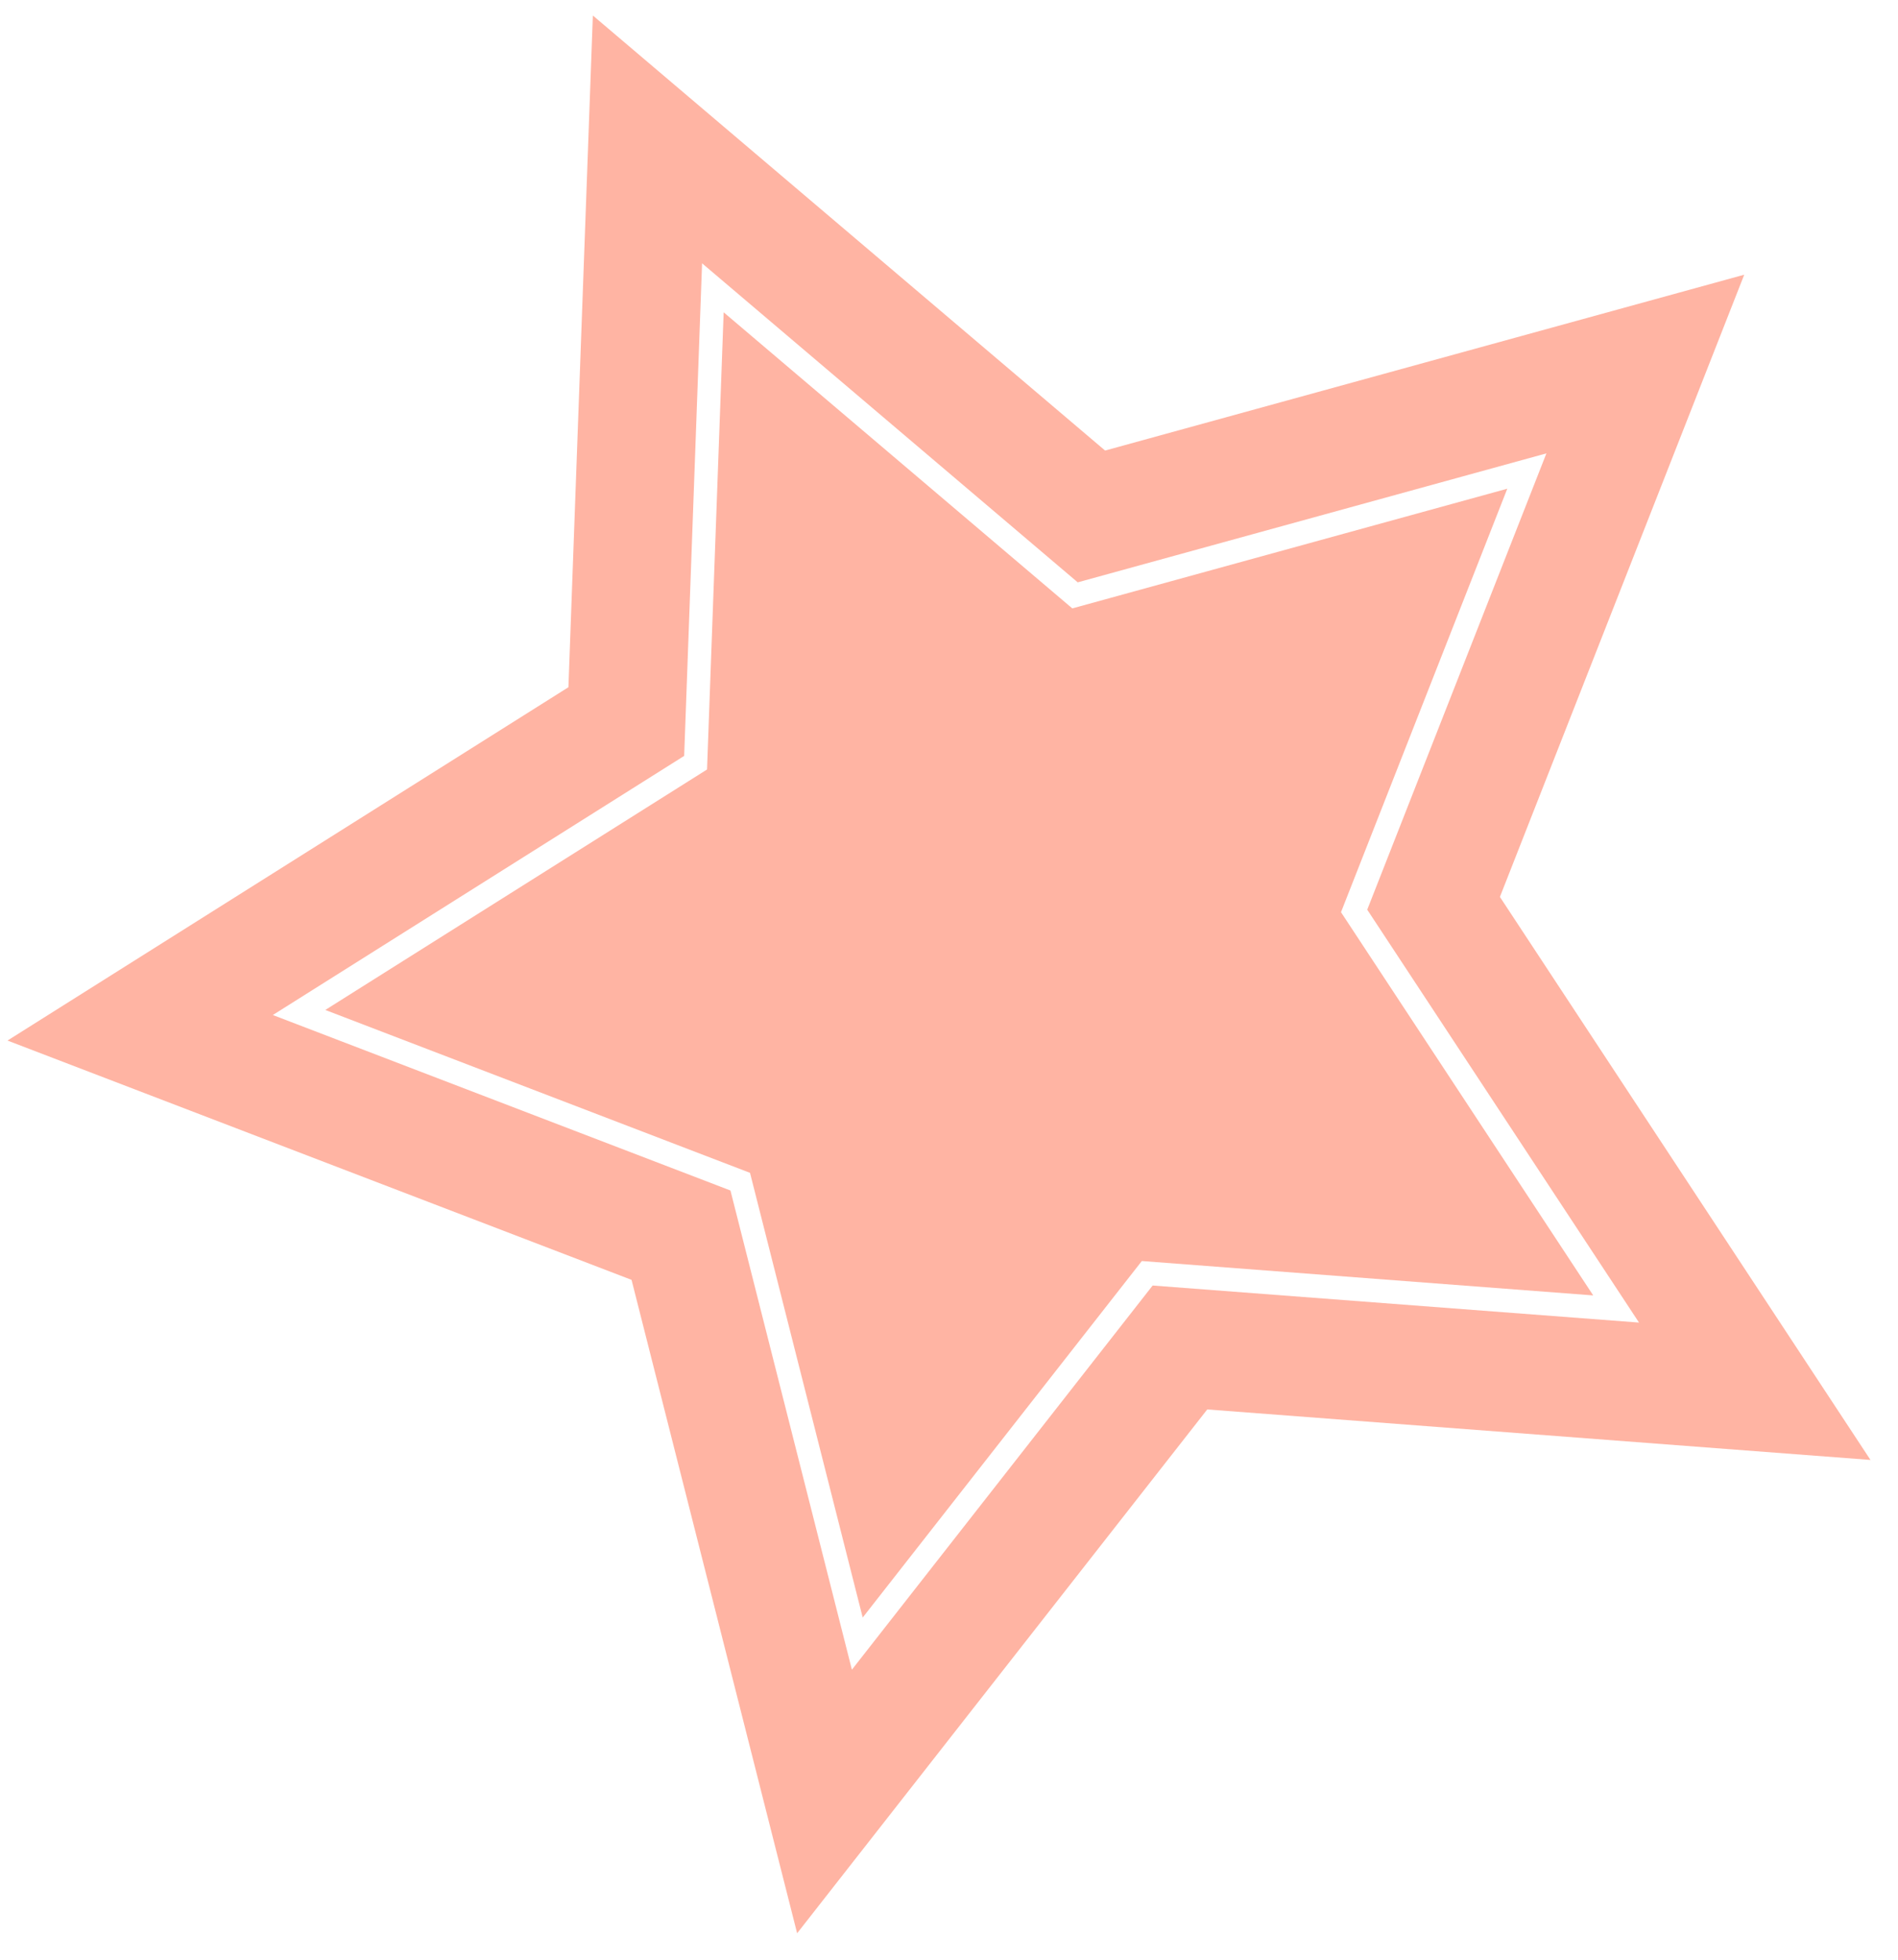 <svg width="62" height="64" viewBox="0 0 62 64" fill="none" xmlns="http://www.w3.org/2000/svg">
<path d="M49.237 15.96L43.805 29.79L52.044 42.305L37.299 41.182L28.181 52.825L24.5 38.302L10.626 32.983L23.096 25.13L23.639 10.199L35.028 19.869L49.237 15.96Z" fill="#FFB4A3"/>
<path fill-rule="evenodd" clipRule="evenodd" d="M36.099 14.714L19.366 0.506L18.568 22.443L0.245 33.982L20.63 41.797L26.039 63.136L39.436 46.029L61.101 47.678L48.996 29.291L56.977 8.971L36.099 14.714ZM35.205 19.018L50.515 14.806L44.662 29.708L53.54 43.192L37.652 41.982L27.828 54.528L23.861 38.879L8.912 33.148L22.349 24.686L22.934 8.599L35.205 19.018Z" fill="#FFB4A3"/>
</svg>
